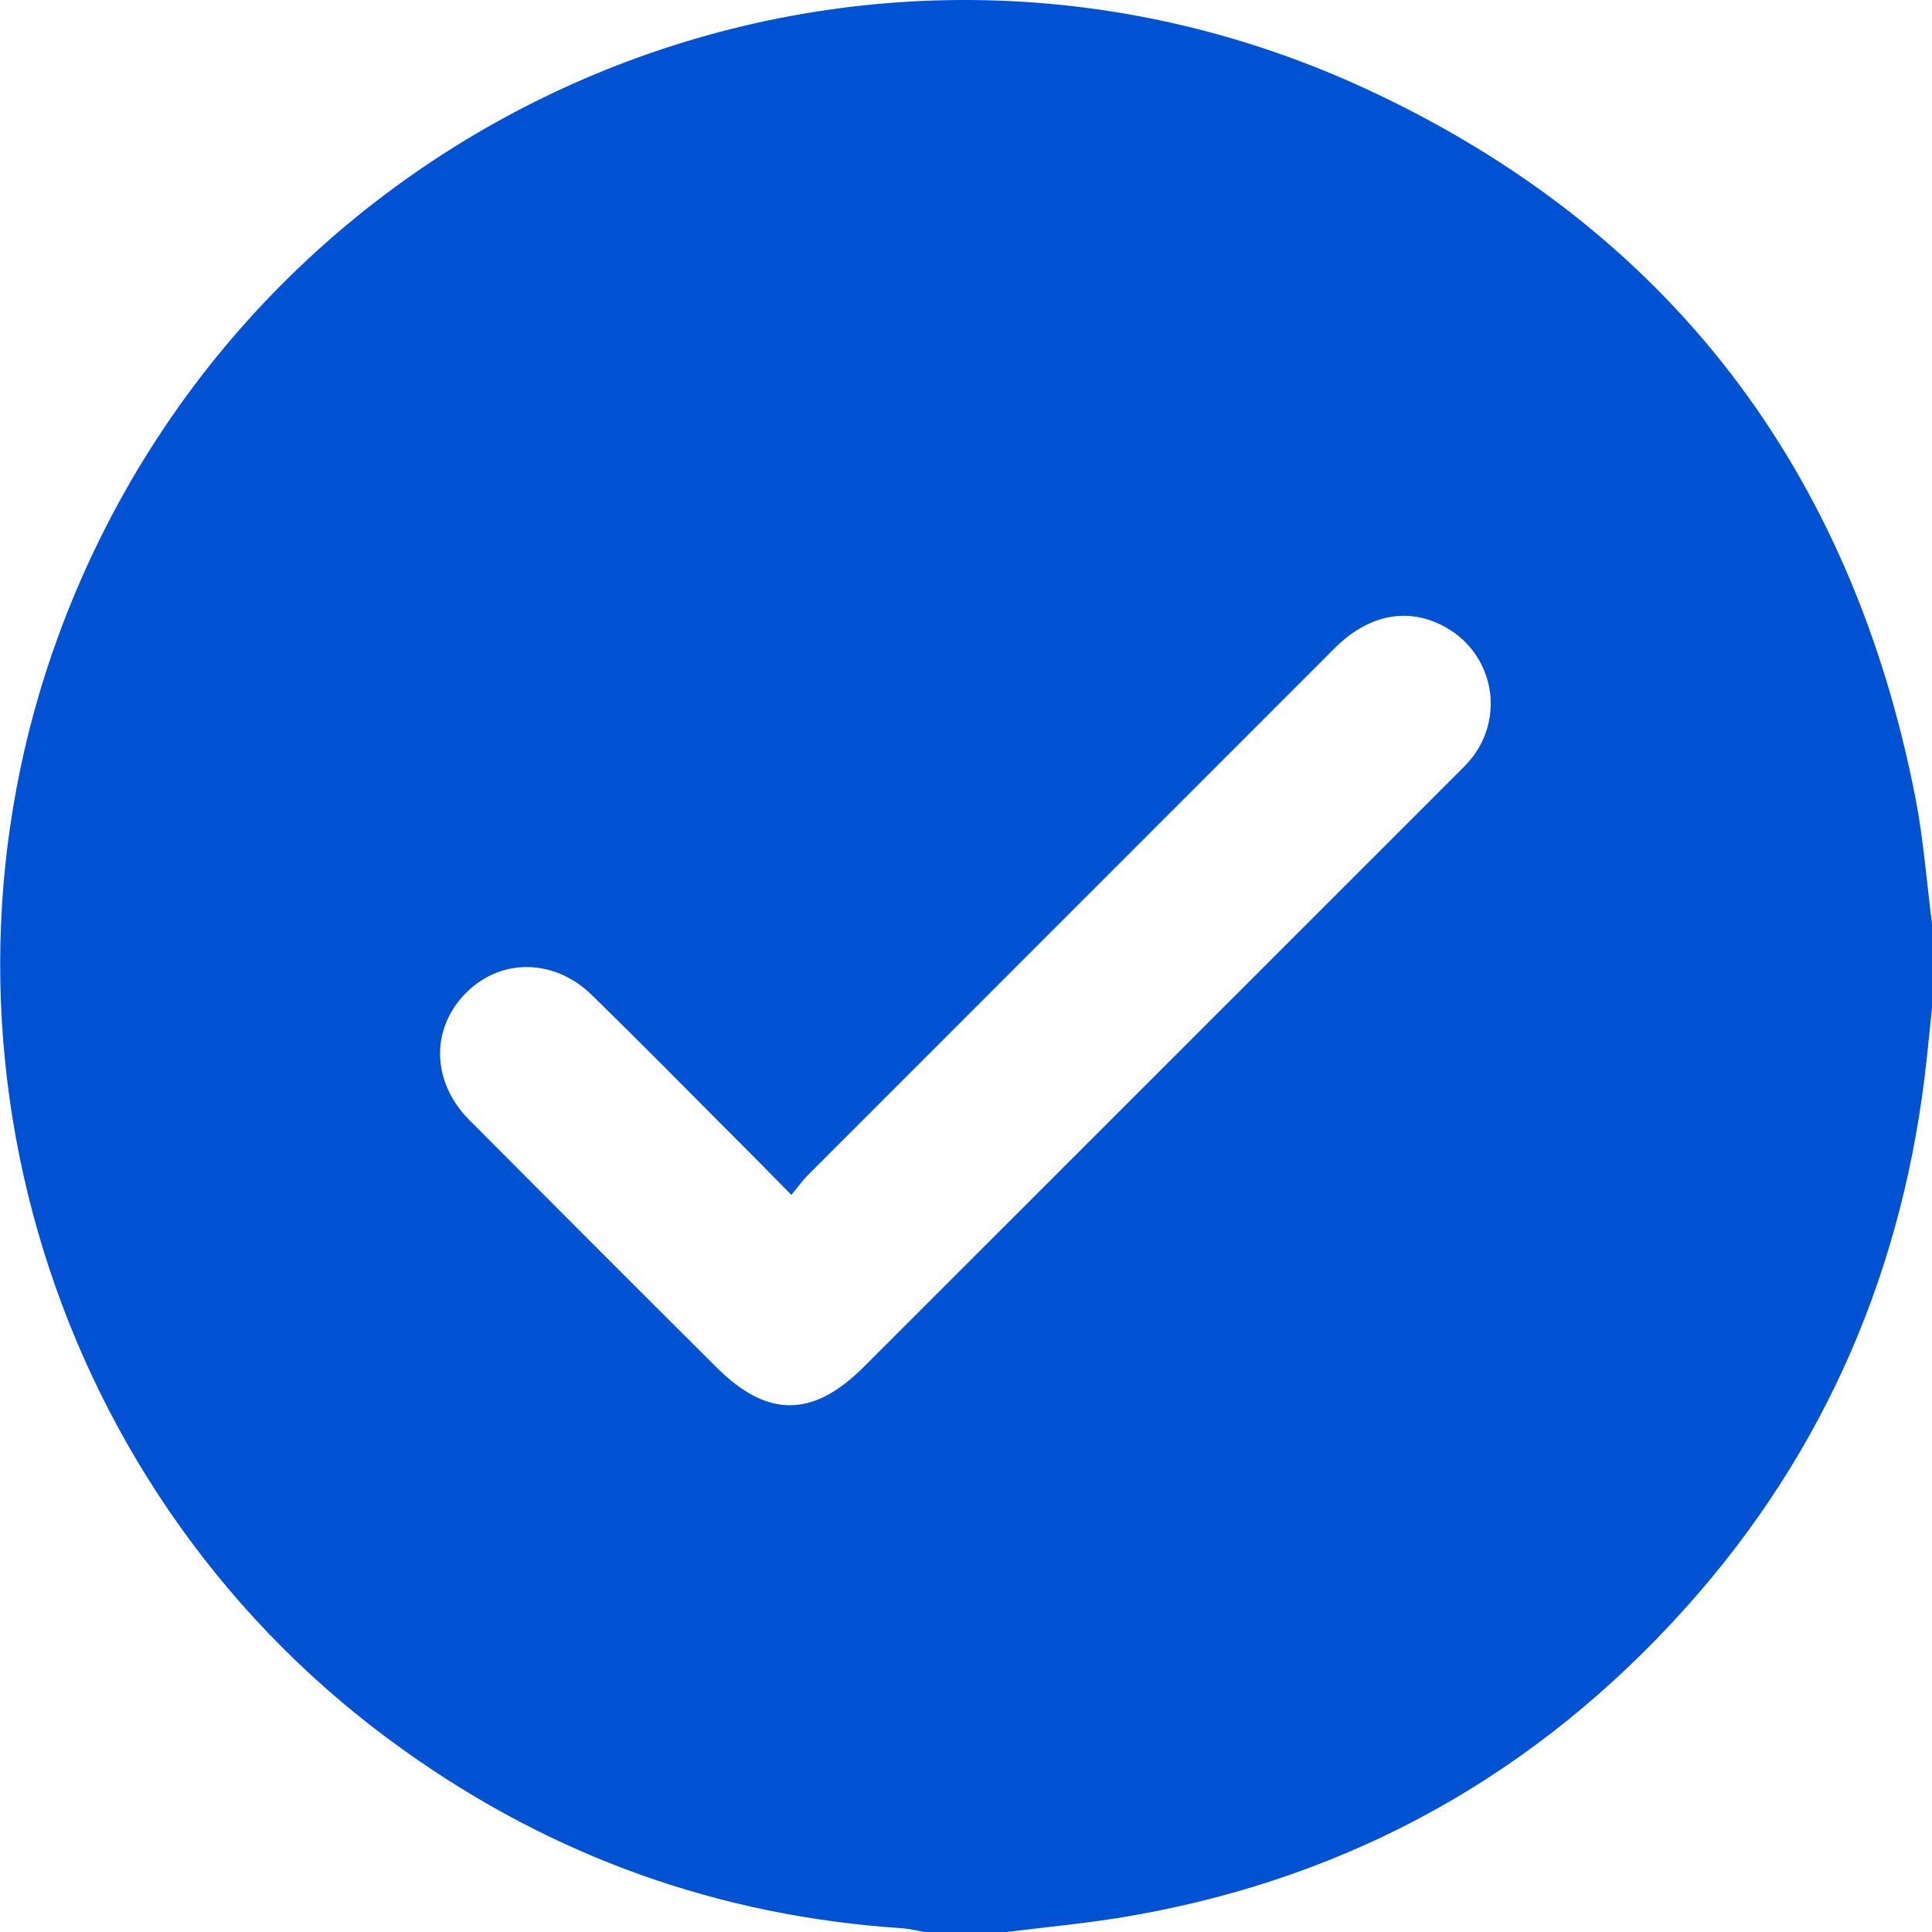 <svg width="15" height="15" viewBox="0 0 15 15" fill="none" xmlns="http://www.w3.org/2000/svg">
<g clip-path="url(#clip0_1603_4819)">
<path d="M7.816 15H7.176C7.119 14.99 7.062 14.975 7.004 14.971C5.586 14.877 4.298 14.418 3.14 13.592C0.402 11.647 -0.703 8.068 0.46 4.918C1.975 0.818 6.642 -1.146 10.61 0.692C12.963 1.783 14.377 3.652 14.873 6.203C14.935 6.524 14.959 6.854 15.001 7.179V7.819C14.987 7.95 14.974 8.081 14.96 8.212C14.788 9.836 14.176 11.271 13.084 12.487C11.93 13.771 10.498 14.573 8.794 14.872C8.471 14.93 8.142 14.959 7.816 15ZM6.144 9.277C5.968 9.098 5.819 8.946 5.669 8.797C5.313 8.44 4.958 8.08 4.597 7.727C4.285 7.421 3.836 7.439 3.571 7.761C3.342 8.038 3.369 8.42 3.645 8.697C4.283 9.338 4.922 9.978 5.563 10.616C5.956 11.009 6.31 11.009 6.706 10.613C8.233 9.087 9.76 7.56 11.287 6.033C11.332 5.988 11.378 5.944 11.419 5.895C11.482 5.819 11.527 5.73 11.552 5.634C11.577 5.538 11.581 5.438 11.563 5.341C11.545 5.244 11.506 5.152 11.449 5.071C11.391 4.99 11.317 4.923 11.231 4.874C10.943 4.709 10.631 4.765 10.364 5.031C9.003 6.392 7.642 7.753 6.281 9.115C6.236 9.159 6.199 9.211 6.144 9.277Z" fill="#0152D3"/>
</g>
<defs>
<clipPath id="clip0_1603_4819">
<rect width="15" height="15" fill="white"/>
</clipPath>
</defs>
</svg>
